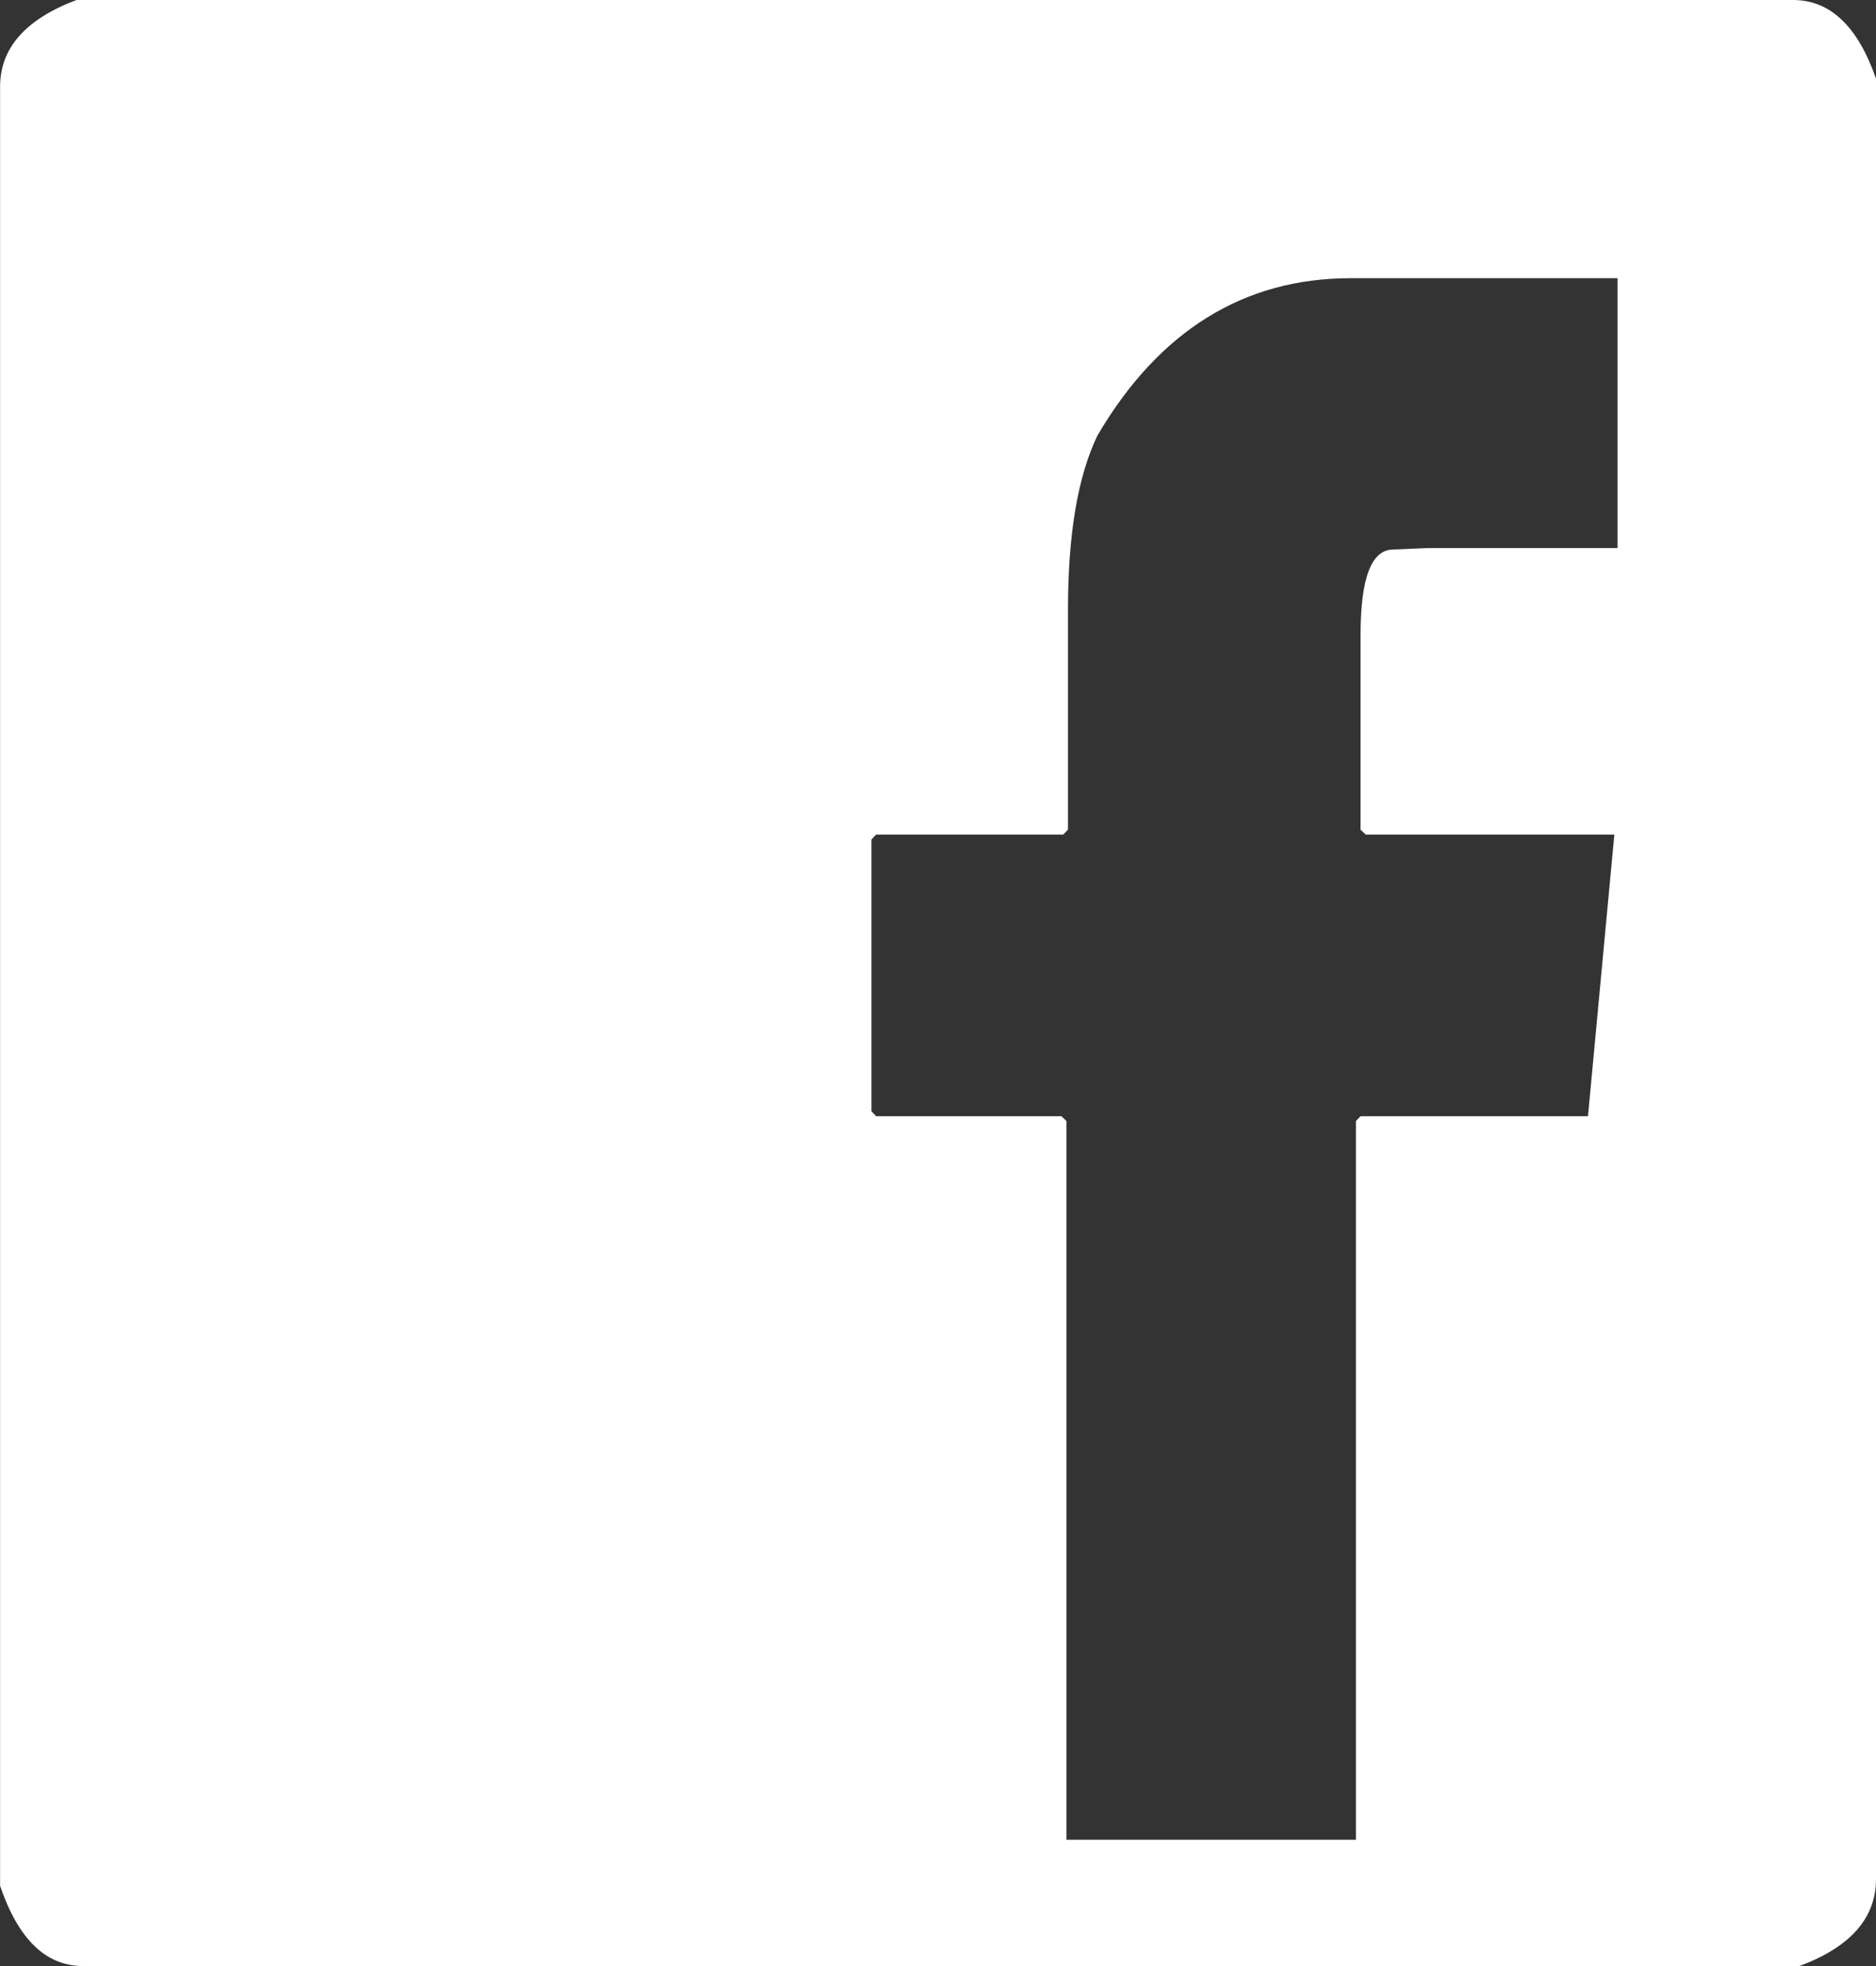 <svg xmlns="http://www.w3.org/2000/svg" width="21" height="22" viewBox="0 0 21 22">
    <rect x="0" y="0" width="21" height="22" fill="#333333" stroke="none"/>
    <path fill="#FFF" fill-rule="evenodd" d="M20.07 0c.416 0 .725.291.93.88v20.146c0 .436-.284.76-.856.974H.93c-.415 0-.724-.297-.929-.897V.973C0 .54.284.216.856 0H20.07zm-8.116 9.284l-.052.055H9.807l-.052.055v3.041l.052.055h2.074l.057.055v8.042h3.24v-8.042l.052-.055h2.546l.295-3.151h-2.783l-.058-.055V7.106c0-.638.121-.957.368-.957l.378-.016h2.131v-3.02H15.12c-1.197 0-2.147.589-2.835 1.76-.22.457-.33 1.105-.33 1.947v2.464z"/>
</svg>
